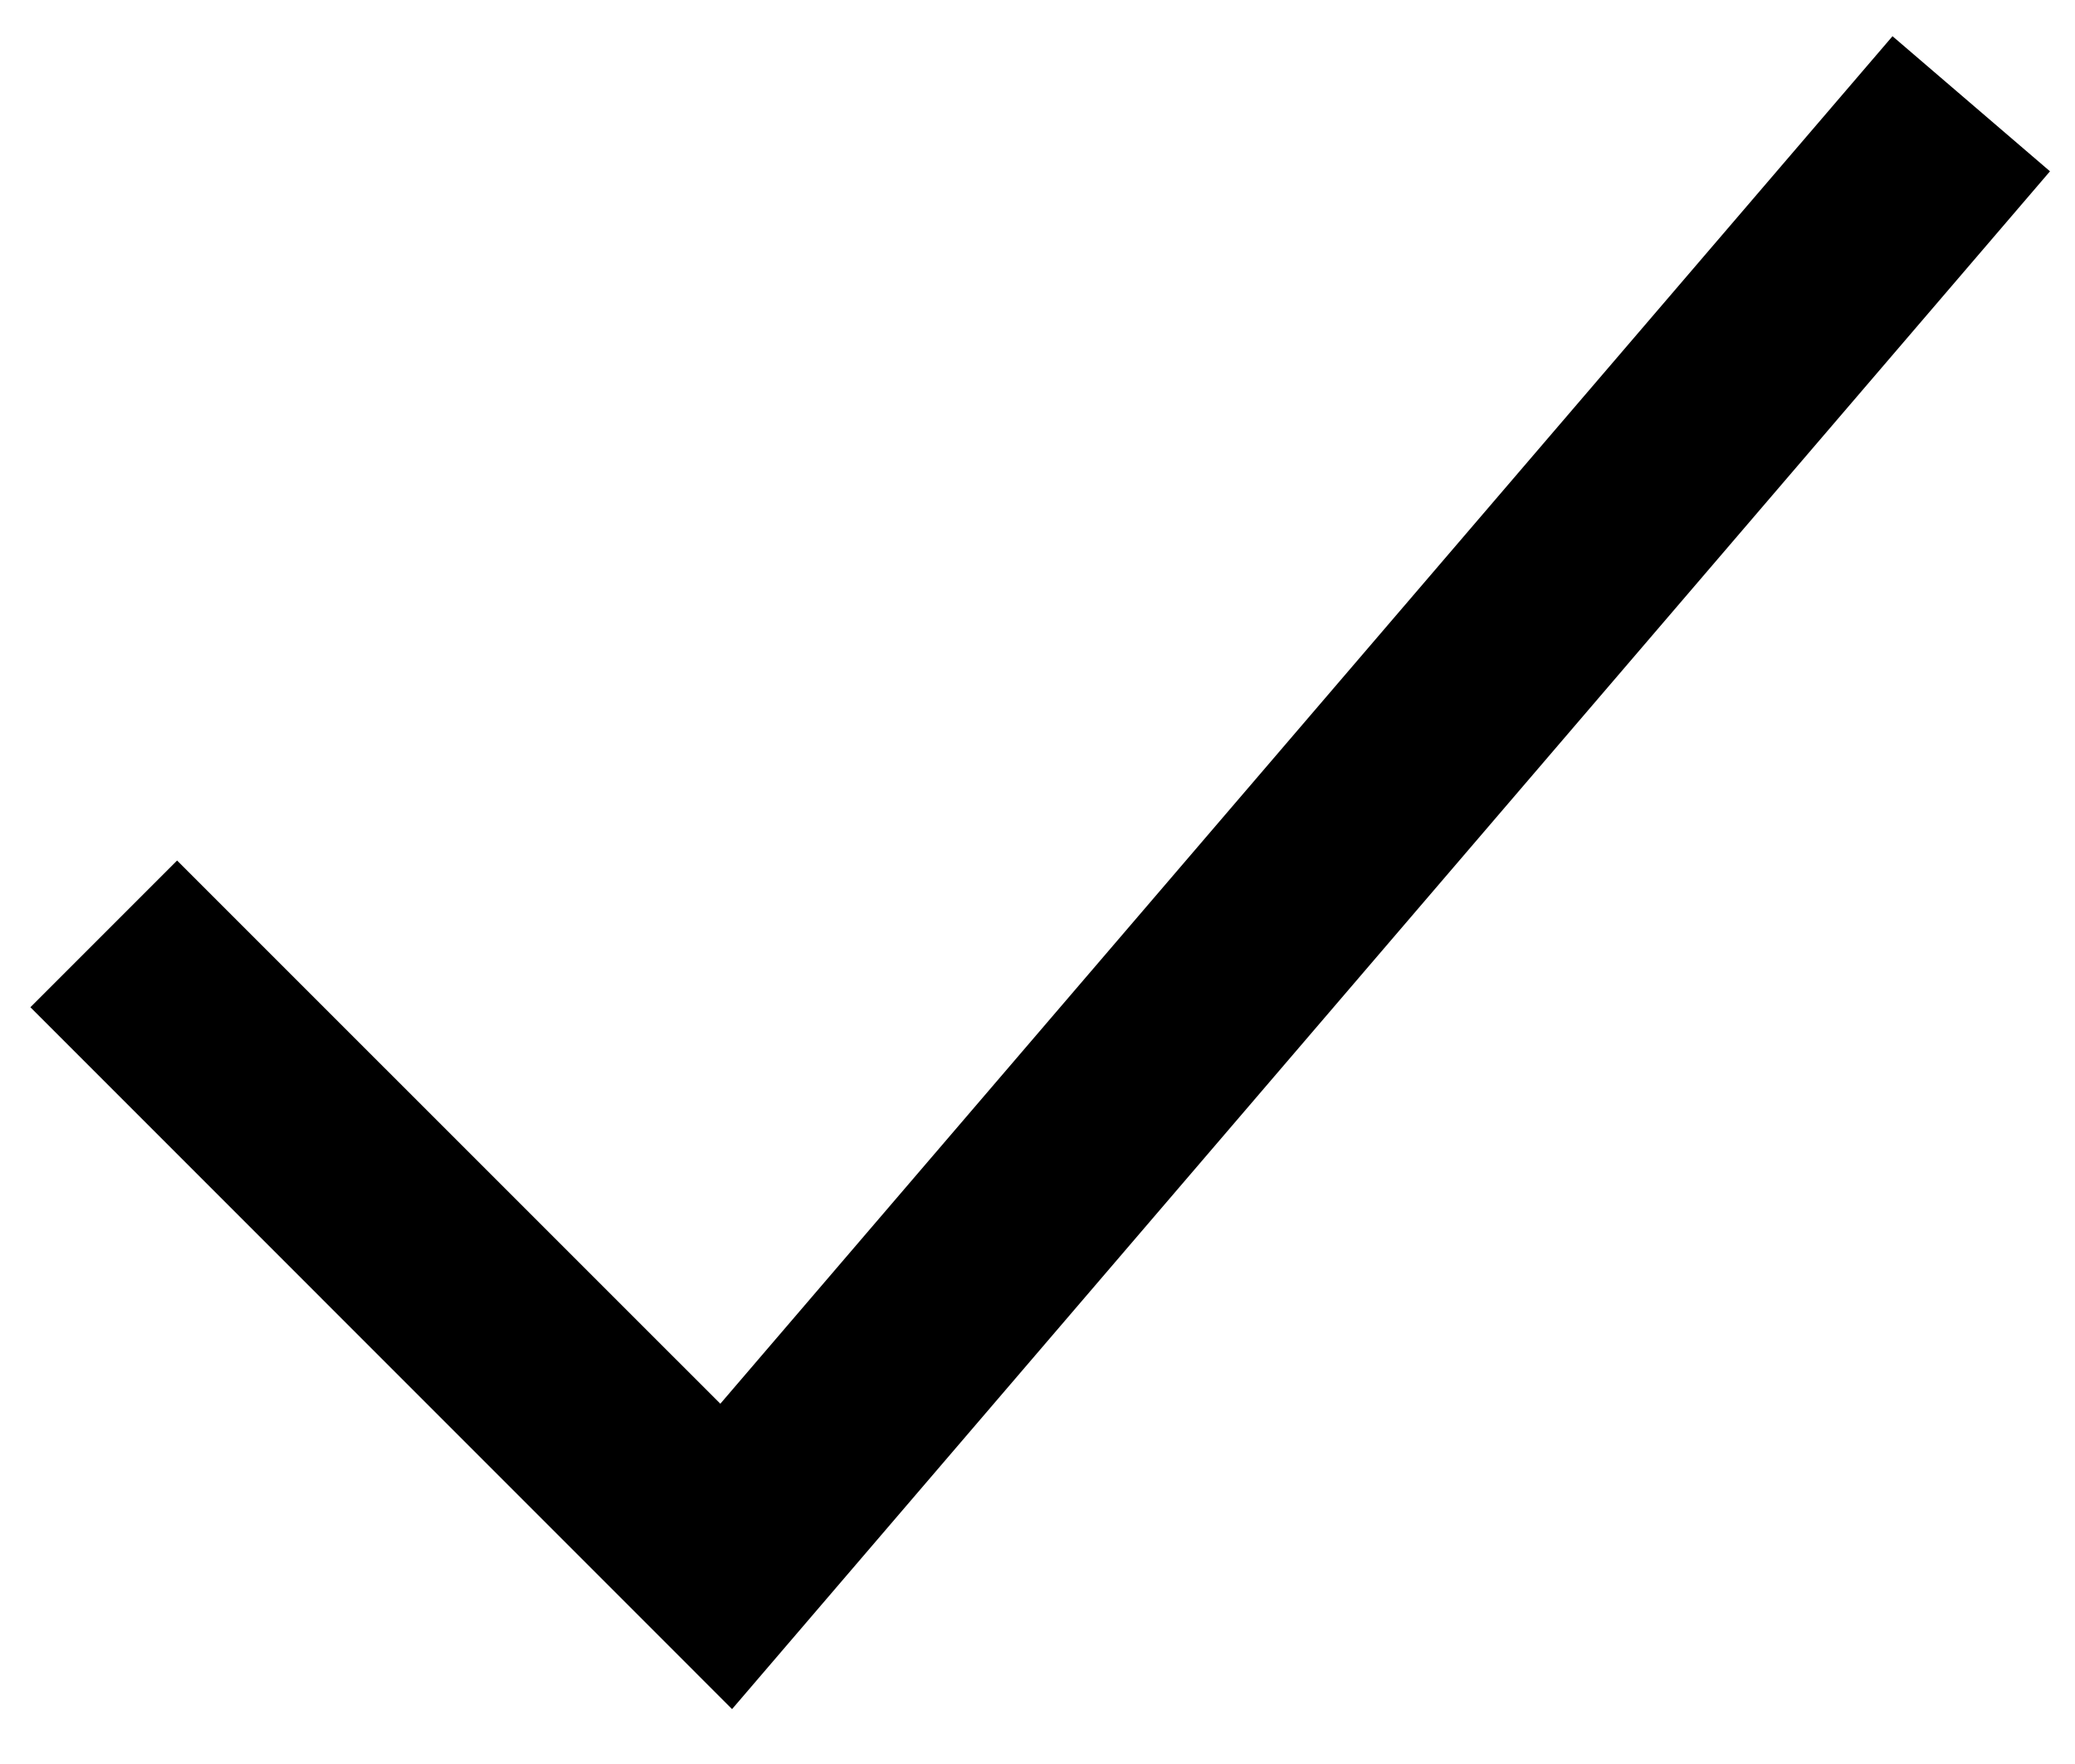<?xml version="1.0" encoding="UTF-8"?>
<svg width="20px" height="17px" viewBox="0 0 20 17" version="1.1" xmlns="http://www.w3.org/2000/svg" xmlns:xlink="http://www.w3.org/1999/xlink">
    <title>Checkmark</title>
    <g id="Iconography" stroke="none" stroke-width="1" fill="none" fill-rule="evenodd">
        <g id="Icons" transform="translate(-867, -4899)" fill="#000000">
            <g id="Check" transform="translate(865, 4896)">
                <polygon points="20.241 3.349 21.759 4.651 9.056 19.471 2.293 12.707 3.707 11.293 8.943 16.528"></polygon>
            </g>
        </g>
    </g>
</svg>